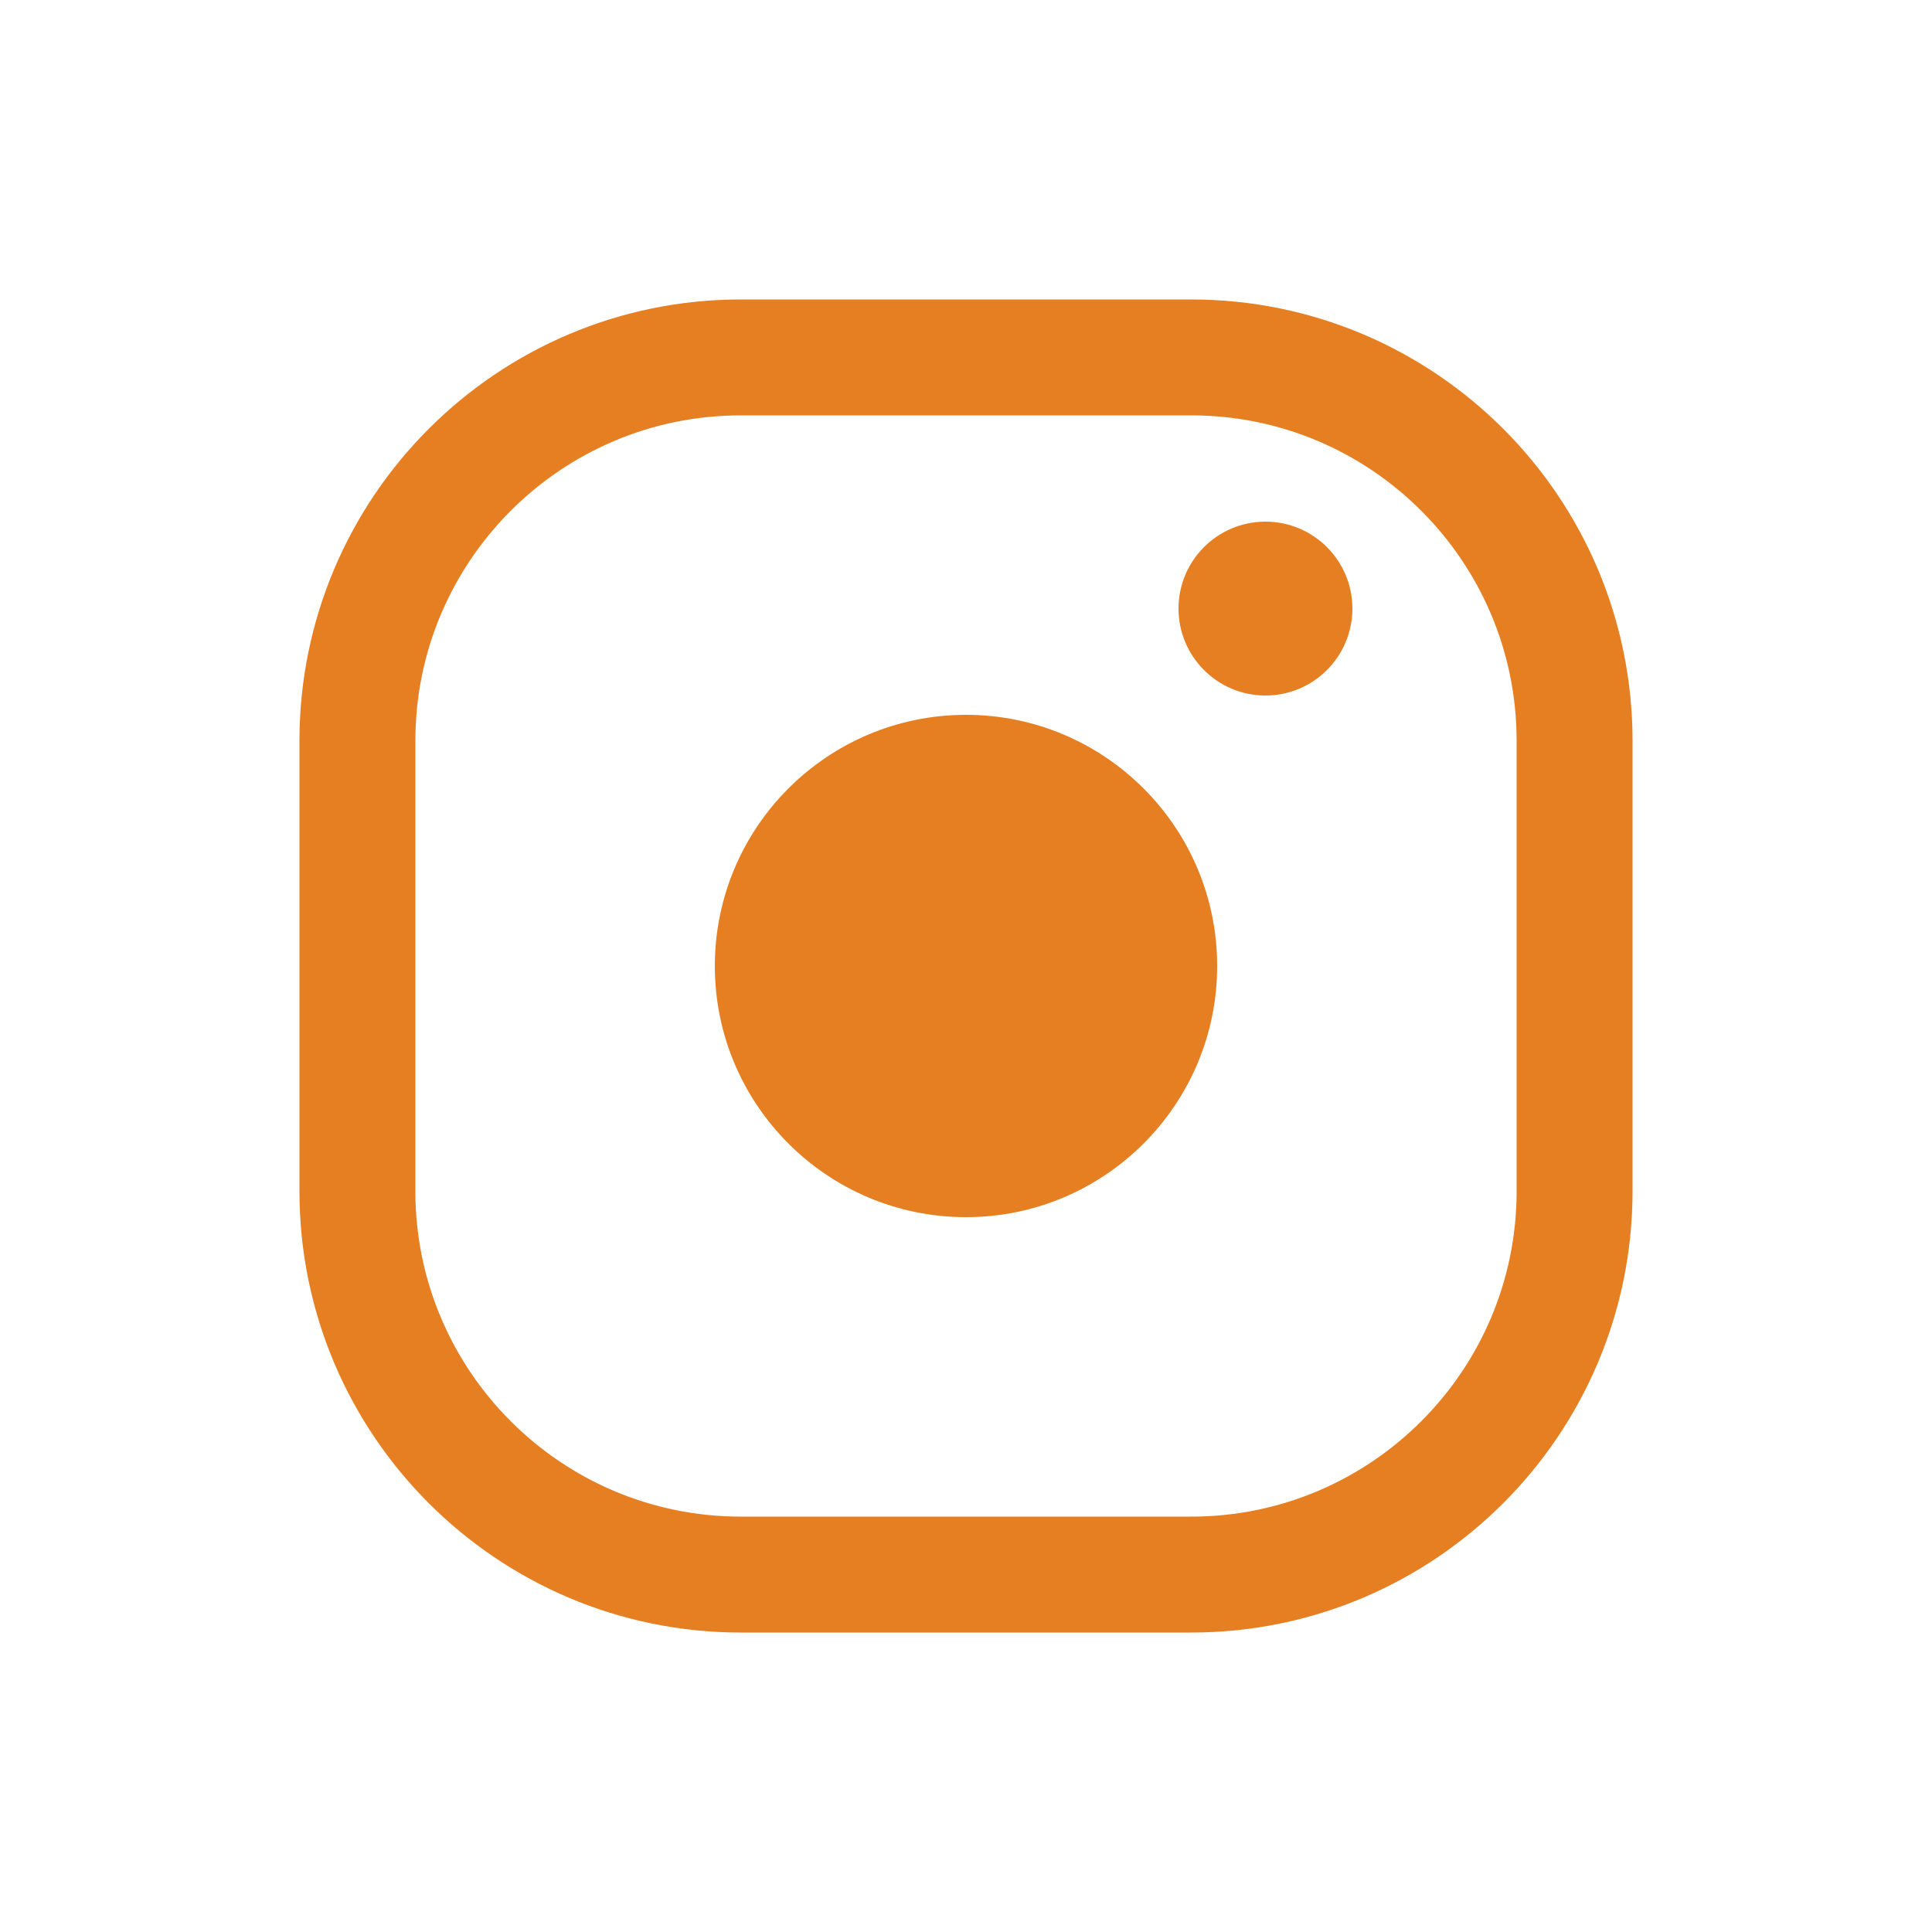 <?xml version="1.0" standalone="no"?><!-- Generator: Gravit.io --><svg xmlns="http://www.w3.org/2000/svg" xmlns:xlink="http://www.w3.org/1999/xlink" style="isolation:isolate" viewBox="0 0 100 100" width="100" height="100"><path d="M 38.345 18.5 L 61.655 18.5 C 72.608 18.5 81.5 27.392 81.5 38.345 L 81.5 61.655 C 81.5 72.608 72.608 81.5 61.655 81.5 L 38.345 81.5 C 27.392 81.5 18.5 72.608 18.5 61.655 L 18.5 38.345 C 18.5 27.392 27.392 18.5 38.345 18.5 Z" style="fill:none;stroke:#E67E22;stroke-width:6;stroke-linecap:square;stroke-miterlimit:3;"/><path d=" M 37 50 C 37 42.825 42.825 37 50 37 C 57.175 37 63 42.825 63 50 C 63 57.175 57.175 63 50 63 C 42.825 63 37 57.175 37 50 Z " fill="rgb(230,126,34)"/><path d=" M 61 31.5 C 61 29.016 63.016 27 65.5 27 C 67.984 27 70 29.016 70 31.5 C 70 33.984 67.984 36 65.5 36 C 63.016 36 61 33.984 61 31.5 Z " fill="rgb(230,126,34)"/></svg>